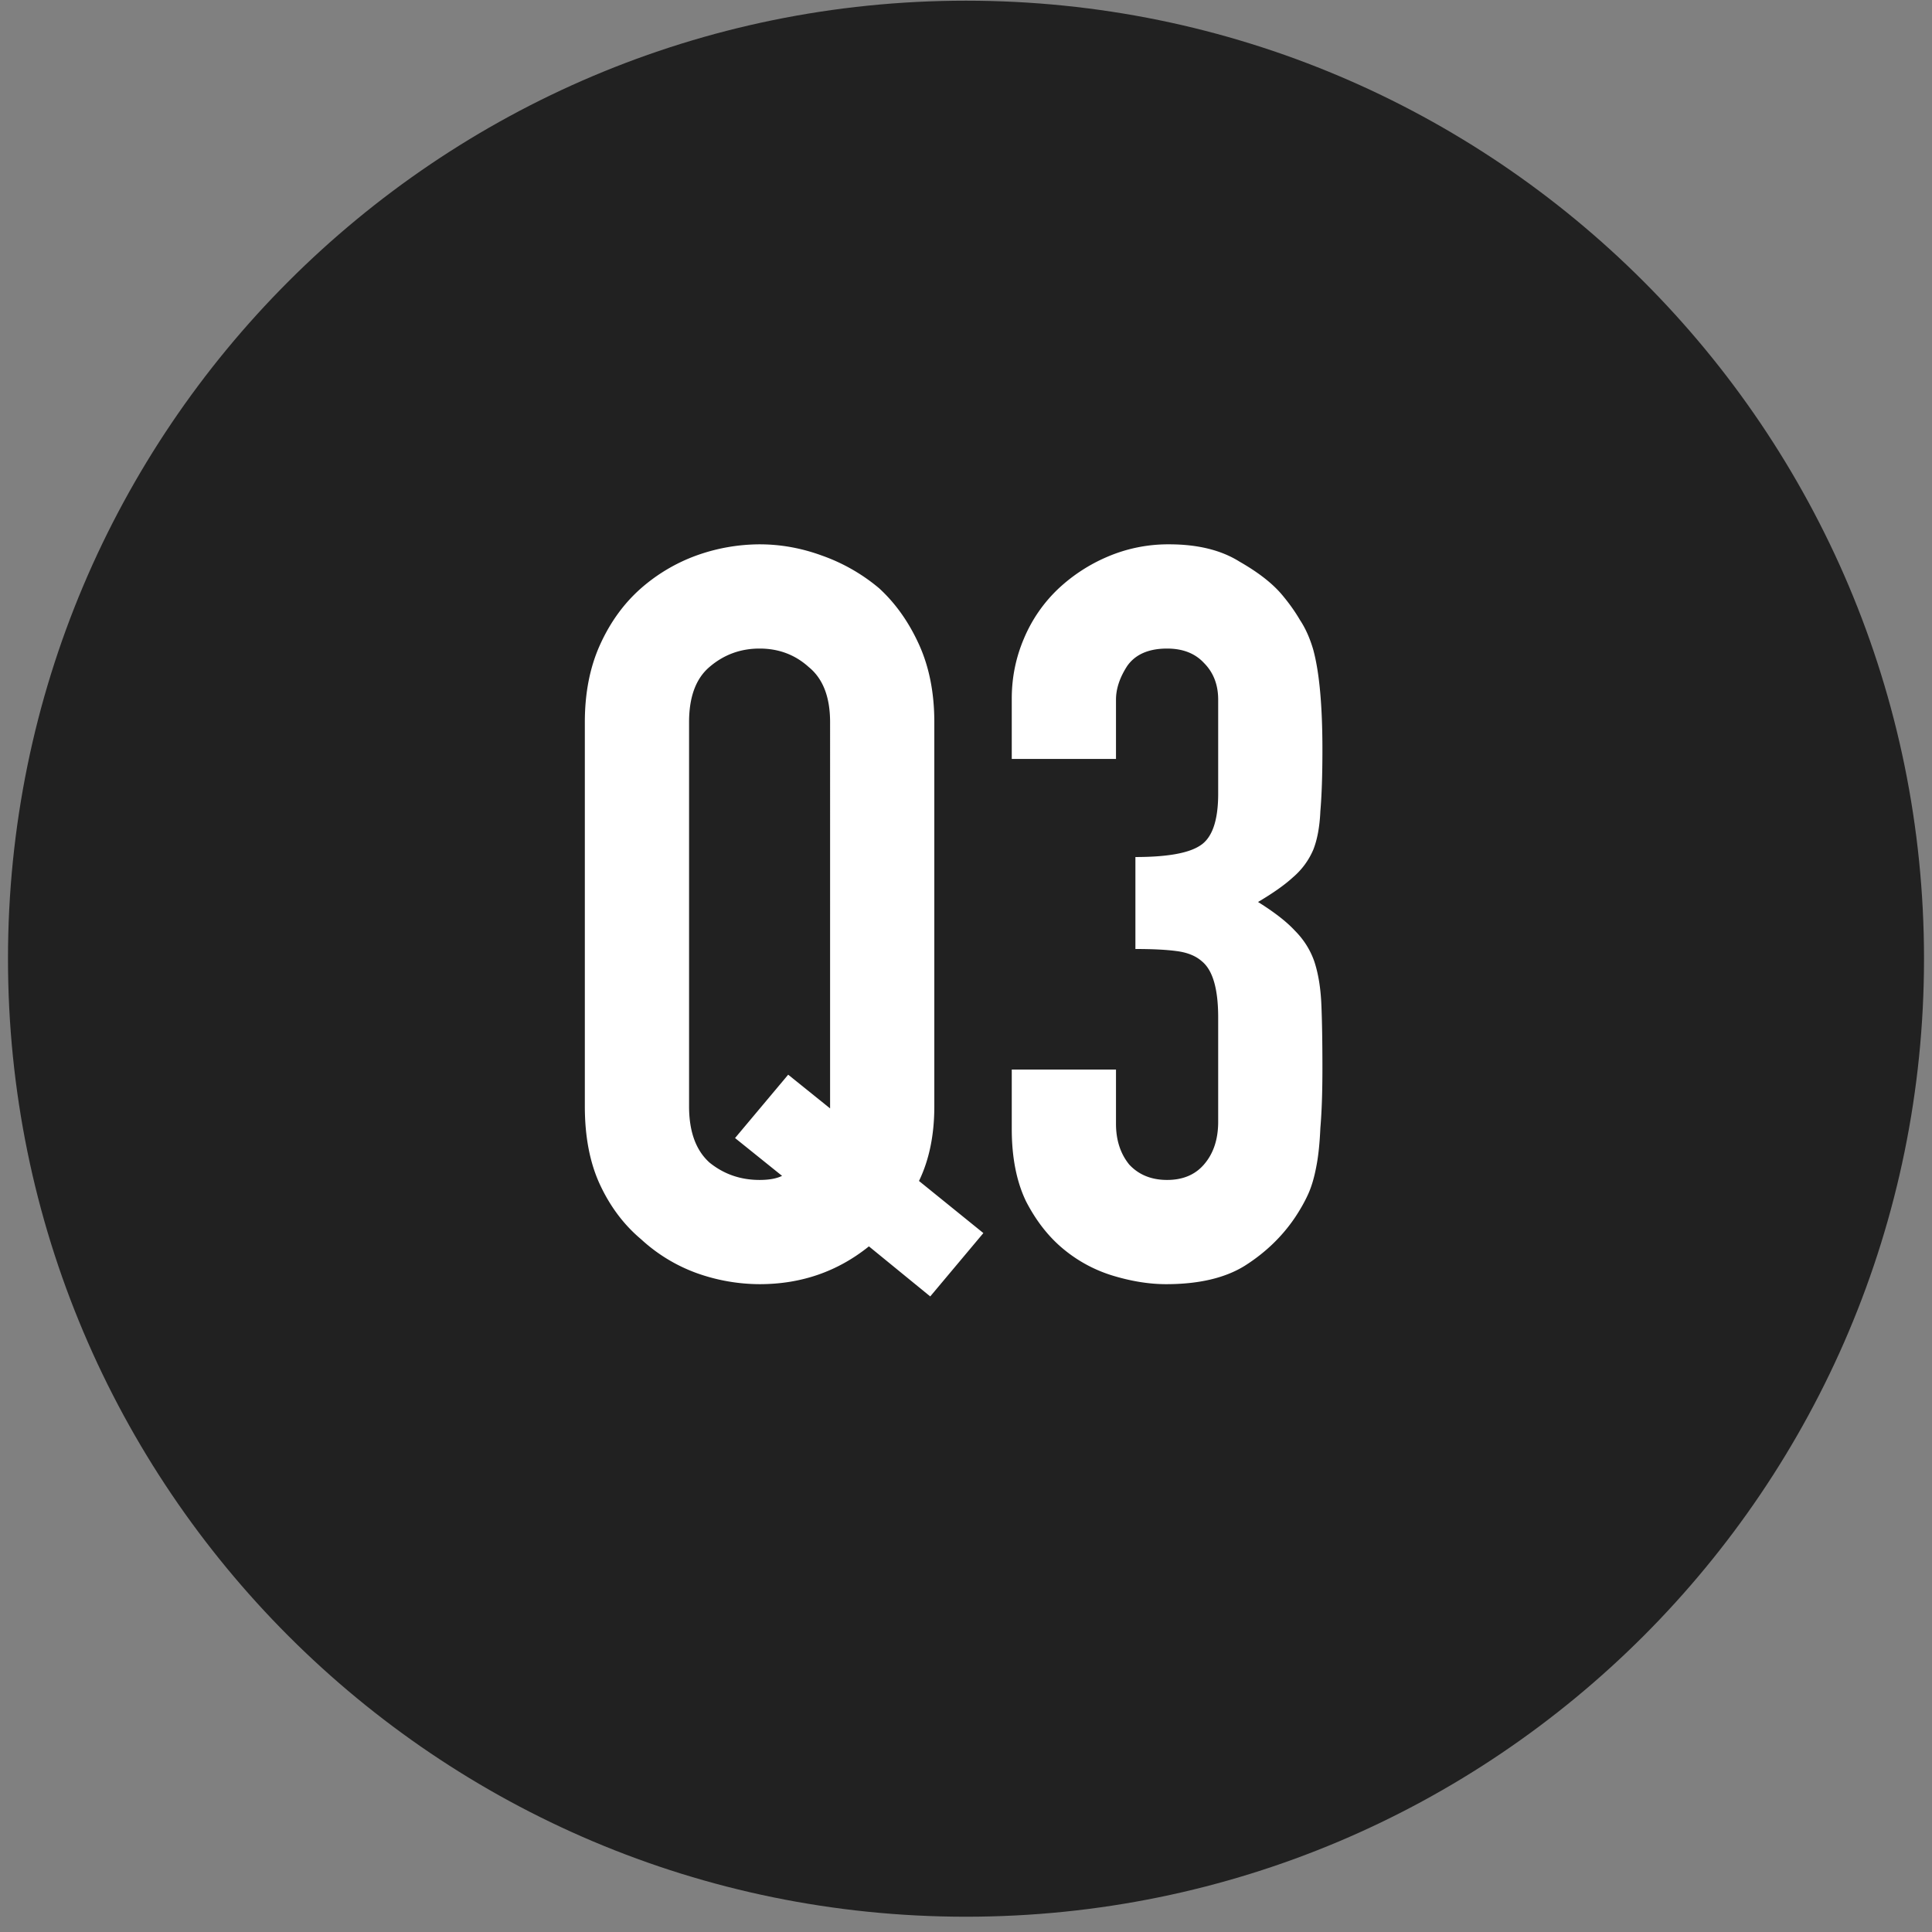 <svg xmlns="http://www.w3.org/2000/svg" width="121" height="121" fill="none"><rect width="100%" height="100%" fill="#808080" stroke="none"/><path fill="#212121" d="M60.5 120.043c33.137 0 60-26.863 60-60s-26.863-60-60-60-60 26.863-60 60 26.863 60 60 60Z"/><path fill="#fff" d="M43.156 69.291c0 1.579.427 2.752 1.28 3.52.896.725 1.941 1.088 3.136 1.088.597 0 1.067-.085 1.408-.256l-2.944-2.368 3.328-3.968 2.624 2.112V45.227c0-1.579-.448-2.73-1.344-3.456-.853-.768-1.877-1.152-3.072-1.152s-2.24.384-3.136 1.152c-.853.725-1.28 1.877-1.28 3.456v24.064Zm-6.528-24.064c0-1.835.32-3.456.96-4.864.64-1.408 1.493-2.581 2.56-3.52a10.904 10.904 0 0 1 3.456-2.048 11.797 11.797 0 0 1 3.968-.704c1.323 0 2.624.235 3.904.704a11.51 11.51 0 0 1 3.584 2.048c1.024.939 1.856 2.112 2.496 3.52.64 1.408.96 3.03.96 4.864v24.064c0 1.792-.32 3.35-.96 4.672l4.032 3.264-3.328 3.968-3.84-3.136c-1.963 1.579-4.245 2.368-6.848 2.368a11.8 11.8 0 0 1-3.968-.704 10.343 10.343 0 0 1-3.456-2.112c-1.067-.896-1.92-2.027-2.56-3.392-.64-1.365-.96-3.008-.96-4.928V45.227Zm34.482 8.448c1.963 0 3.307-.235 4.032-.704.768-.47 1.152-1.557 1.152-3.264v-5.888c0-.939-.299-1.707-.896-2.304-.555-.597-1.323-.896-2.304-.896-1.152 0-1.984.363-2.496 1.088-.47.725-.704 1.43-.704 2.112v3.712h-6.528v-3.776c0-1.323.256-2.581.768-3.776a9.18 9.18 0 0 1 2.112-3.072 10.493 10.493 0 0 1 3.136-2.048 9.644 9.644 0 0 1 3.84-.768c1.792 0 3.264.363 4.416 1.088 1.195.683 2.09 1.387 2.688 2.112.427.512.79 1.024 1.088 1.536.341.512.619 1.13.832 1.856.384 1.408.576 3.499.576 6.272 0 1.579-.043 2.859-.128 3.84-.043.981-.192 1.792-.448 2.432a4.697 4.697 0 0 1-1.28 1.728c-.512.47-1.237.981-2.176 1.536 1.024.64 1.792 1.237 2.304 1.792.555.555.96 1.195 1.216 1.92.256.768.405 1.685.448 2.752.043 1.024.064 2.347.064 3.968 0 1.493-.043 2.73-.128 3.712-.043.981-.128 1.792-.256 2.432-.128.683-.299 1.259-.512 1.728-.213.47-.49.96-.832 1.472-.81 1.195-1.856 2.197-3.136 3.008-1.237.768-2.88 1.152-4.928 1.152-1.024 0-2.112-.17-3.264-.512a8.9 8.9 0 0 1-3.136-1.664c-.939-.768-1.728-1.77-2.368-3.008-.597-1.237-.896-2.752-.896-4.544v-3.712h6.528v3.392c0 1.024.277 1.877.832 2.56.597.64 1.387.96 2.368.96.981 0 1.75-.32 2.304-.96.597-.683.896-1.579.896-2.688v-6.528c0-1.792-.341-2.965-1.024-3.52-.384-.341-.917-.555-1.6-.64-.64-.085-1.493-.128-2.56-.128v-5.76Z"/></svg>
